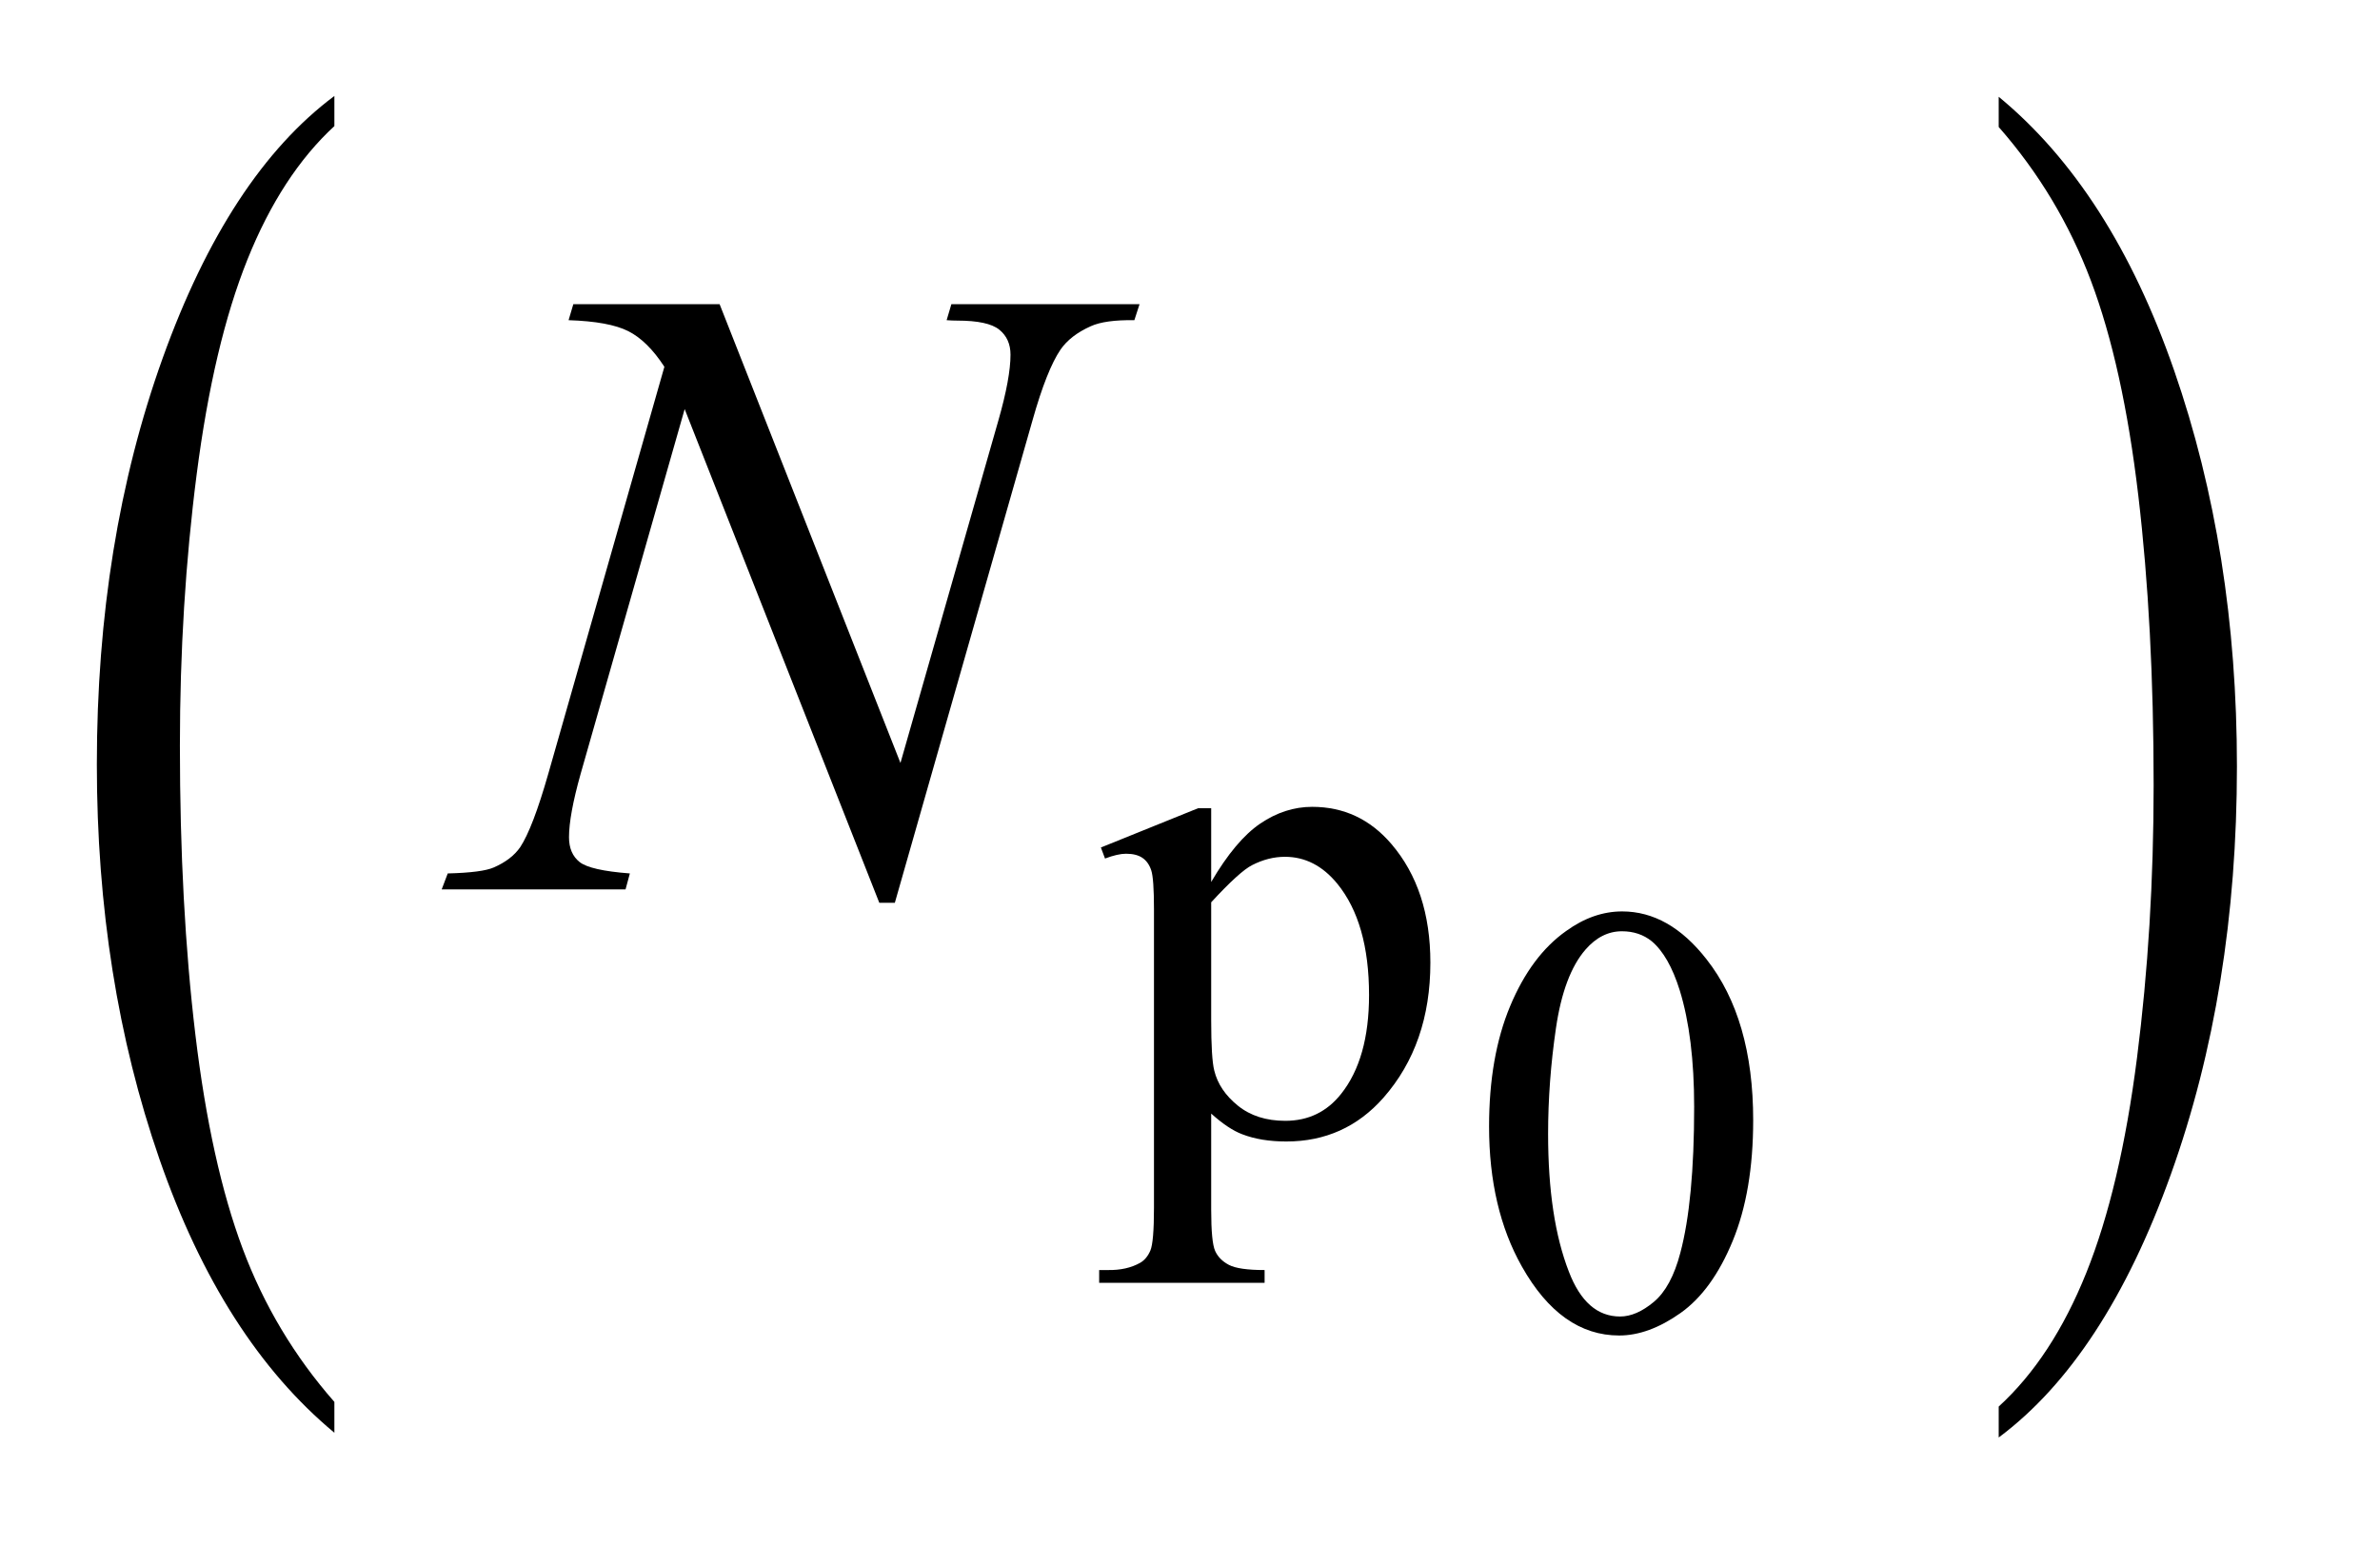 <?xml version="1.0" encoding="UTF-8"?>
<!DOCTYPE svg PUBLIC '-//W3C//DTD SVG 1.0//EN'
          'http://www.w3.org/TR/2001/REC-SVG-20010904/DTD/svg10.dtd'>
<svg stroke-dasharray="none" shape-rendering="auto" xmlns="http://www.w3.org/2000/svg" font-family="'Dialog'" text-rendering="auto" width="38" fill-opacity="1" color-interpolation="auto" color-rendering="auto" preserveAspectRatio="xMidYMid meet" font-size="12px" viewBox="0 0 38 25" fill="black" xmlns:xlink="http://www.w3.org/1999/xlink" stroke="black" image-rendering="auto" stroke-miterlimit="10" stroke-linecap="square" stroke-linejoin="miter" font-style="normal" stroke-width="1" height="25" stroke-dashoffset="0" font-weight="normal" stroke-opacity="1"
><!--Generated by the Batik Graphics2D SVG Generator--><defs id="genericDefs"
  /><g
  ><defs id="defs1"
    ><clipPath clipPathUnits="userSpaceOnUse" id="clipPath1"
      ><path d="M0.966 1.933 L24.787 1.933 L24.787 17.608 L0.966 17.608 L0.966 1.933 Z"
      /></clipPath
      ><clipPath clipPathUnits="userSpaceOnUse" id="clipPath2"
      ><path d="M30.864 61.77 L30.864 562.543 L791.902 562.543 L791.902 61.77 Z"
      /></clipPath
    ></defs
    ><g transform="scale(1.576,1.576) translate(-0.966,-1.933) matrix(0.031,0,0,0.031,0,0)"
    ><path d="M140.438 520.516 L140.438 530.594 Q103.734 500.125 83.273 441.18 Q62.812 382.234 62.812 312.156 Q62.812 239.266 84.328 179.383 Q105.844 119.5 140.438 93.719 L140.438 103.562 Q123.141 119.5 112.031 147.156 Q100.922 174.812 95.438 217.352 Q89.953 259.891 89.953 306.062 Q89.953 358.328 95.016 400.516 Q100.078 442.703 110.484 470.477 Q120.891 498.25 140.438 520.516 Z" stroke="none" clip-path="url(#clipPath2)"
    /></g
    ><g transform="matrix(0.049,0,0,0.049,-1.522,-3.047)"
    ><path d="M682.328 103.562 L682.328 93.719 Q719.031 123.953 739.492 182.898 Q759.953 241.844 759.953 311.922 Q759.953 384.812 738.438 444.812 Q716.922 504.812 682.328 530.594 L682.328 520.516 Q699.766 504.578 710.875 476.922 Q721.984 449.266 727.398 406.844 Q732.812 364.422 732.812 318.016 Q732.812 265.984 727.82 223.68 Q722.828 181.375 712.352 153.602 Q701.875 125.828 682.328 103.562 Z" stroke="none" clip-path="url(#clipPath2)"
    /></g
    ><g transform="matrix(0.049,0,0,0.049,-1.522,-3.047)"
    ><path d="M516.266 429.25 Q516.266 406.469 523.133 390.031 Q530 373.594 541.391 365.547 Q550.219 359.172 559.641 359.172 Q574.953 359.172 587.125 374.766 Q602.328 394.109 602.328 427.188 Q602.328 450.344 595.656 466.539 Q588.984 482.734 578.633 490.047 Q568.281 497.359 558.656 497.359 Q539.625 497.359 526.953 474.875 Q516.266 455.938 516.266 429.25 ZM535.5 431.703 Q535.5 459.172 542.266 476.547 Q547.859 491.172 558.953 491.172 Q564.25 491.172 569.945 486.414 Q575.641 481.656 578.578 470.469 Q583.094 453.578 583.094 422.859 Q583.094 400.094 578.391 384.875 Q574.859 373.594 569.266 368.891 Q565.234 365.641 559.547 365.641 Q552.875 365.641 547.672 371.625 Q540.609 379.781 538.055 397.25 Q535.5 414.719 535.5 431.703 Z" stroke="none" clip-path="url(#clipPath2)"
    /></g
    ><g transform="matrix(0.049,0,0,0.049,-1.522,-3.047)"
    ><path d="M389.781 338.344 L421.453 325.547 L425.719 325.547 L425.719 349.578 Q433.688 335.984 441.719 330.539 Q449.75 325.094 458.625 325.094 Q474.109 325.094 484.453 337.219 Q497.141 352.047 497.141 375.859 Q497.141 402.469 481.859 419.875 Q469.281 434.141 450.203 434.141 Q441.891 434.141 435.828 431.781 Q431.328 430.094 425.719 425.047 L425.719 456.375 Q425.719 466.938 427.008 469.805 Q428.297 472.672 431.5 474.352 Q434.703 476.031 443.125 476.031 L443.125 480.188 L389.219 480.188 L389.219 476.031 L392.016 476.031 Q398.203 476.141 402.578 473.672 Q404.719 472.438 405.898 469.688 Q407.078 466.938 407.078 455.703 L407.078 358.453 Q407.078 348.453 406.18 345.758 Q405.281 343.062 403.312 341.719 Q401.344 340.375 397.969 340.375 Q395.281 340.375 391.125 341.938 L389.781 338.344 ZM425.719 356.203 L425.719 394.609 Q425.719 407.078 426.719 411.016 Q428.297 417.516 434.414 422.461 Q440.531 427.406 449.859 427.406 Q461.094 427.406 468.047 418.641 Q477.156 407.188 477.156 386.422 Q477.156 362.828 466.812 350.141 Q459.625 341.375 449.75 341.375 Q444.359 341.375 439.078 344.078 Q435.031 346.094 425.719 356.203 Z" stroke="none" clip-path="url(#clipPath2)"
    /></g
    ><g transform="matrix(0.049,0,0,0.049,-1.522,-3.047)"
    ><path d="M265.547 161.312 L324.469 310.797 L356.391 199.141 Q360.328 185.359 360.328 177.766 Q360.328 172.562 356.672 169.609 Q353.016 166.656 343.031 166.656 Q341.344 166.656 339.516 166.516 L341.062 161.312 L402.375 161.312 L400.688 166.516 Q391.125 166.375 386.484 168.484 Q379.875 171.438 376.641 176.078 Q372.141 182.688 367.5 199.141 L322.641 356.359 L317.578 356.359 L254.156 195.484 L220.266 314.312 Q216.469 327.812 216.469 334.984 Q216.469 340.328 219.914 343.07 Q223.359 345.812 236.297 346.797 L234.891 352 L174.984 352 L176.953 346.797 Q188.203 346.516 192 344.828 Q197.766 342.297 200.578 338.219 Q204.656 332.031 209.719 314.312 L247.547 181.703 Q242.062 173.266 235.805 170.102 Q229.547 166.938 216.328 166.516 L217.875 161.312 L265.547 161.312 Z" stroke="none" clip-path="url(#clipPath2)"
    /></g
  ></g
></svg
>
